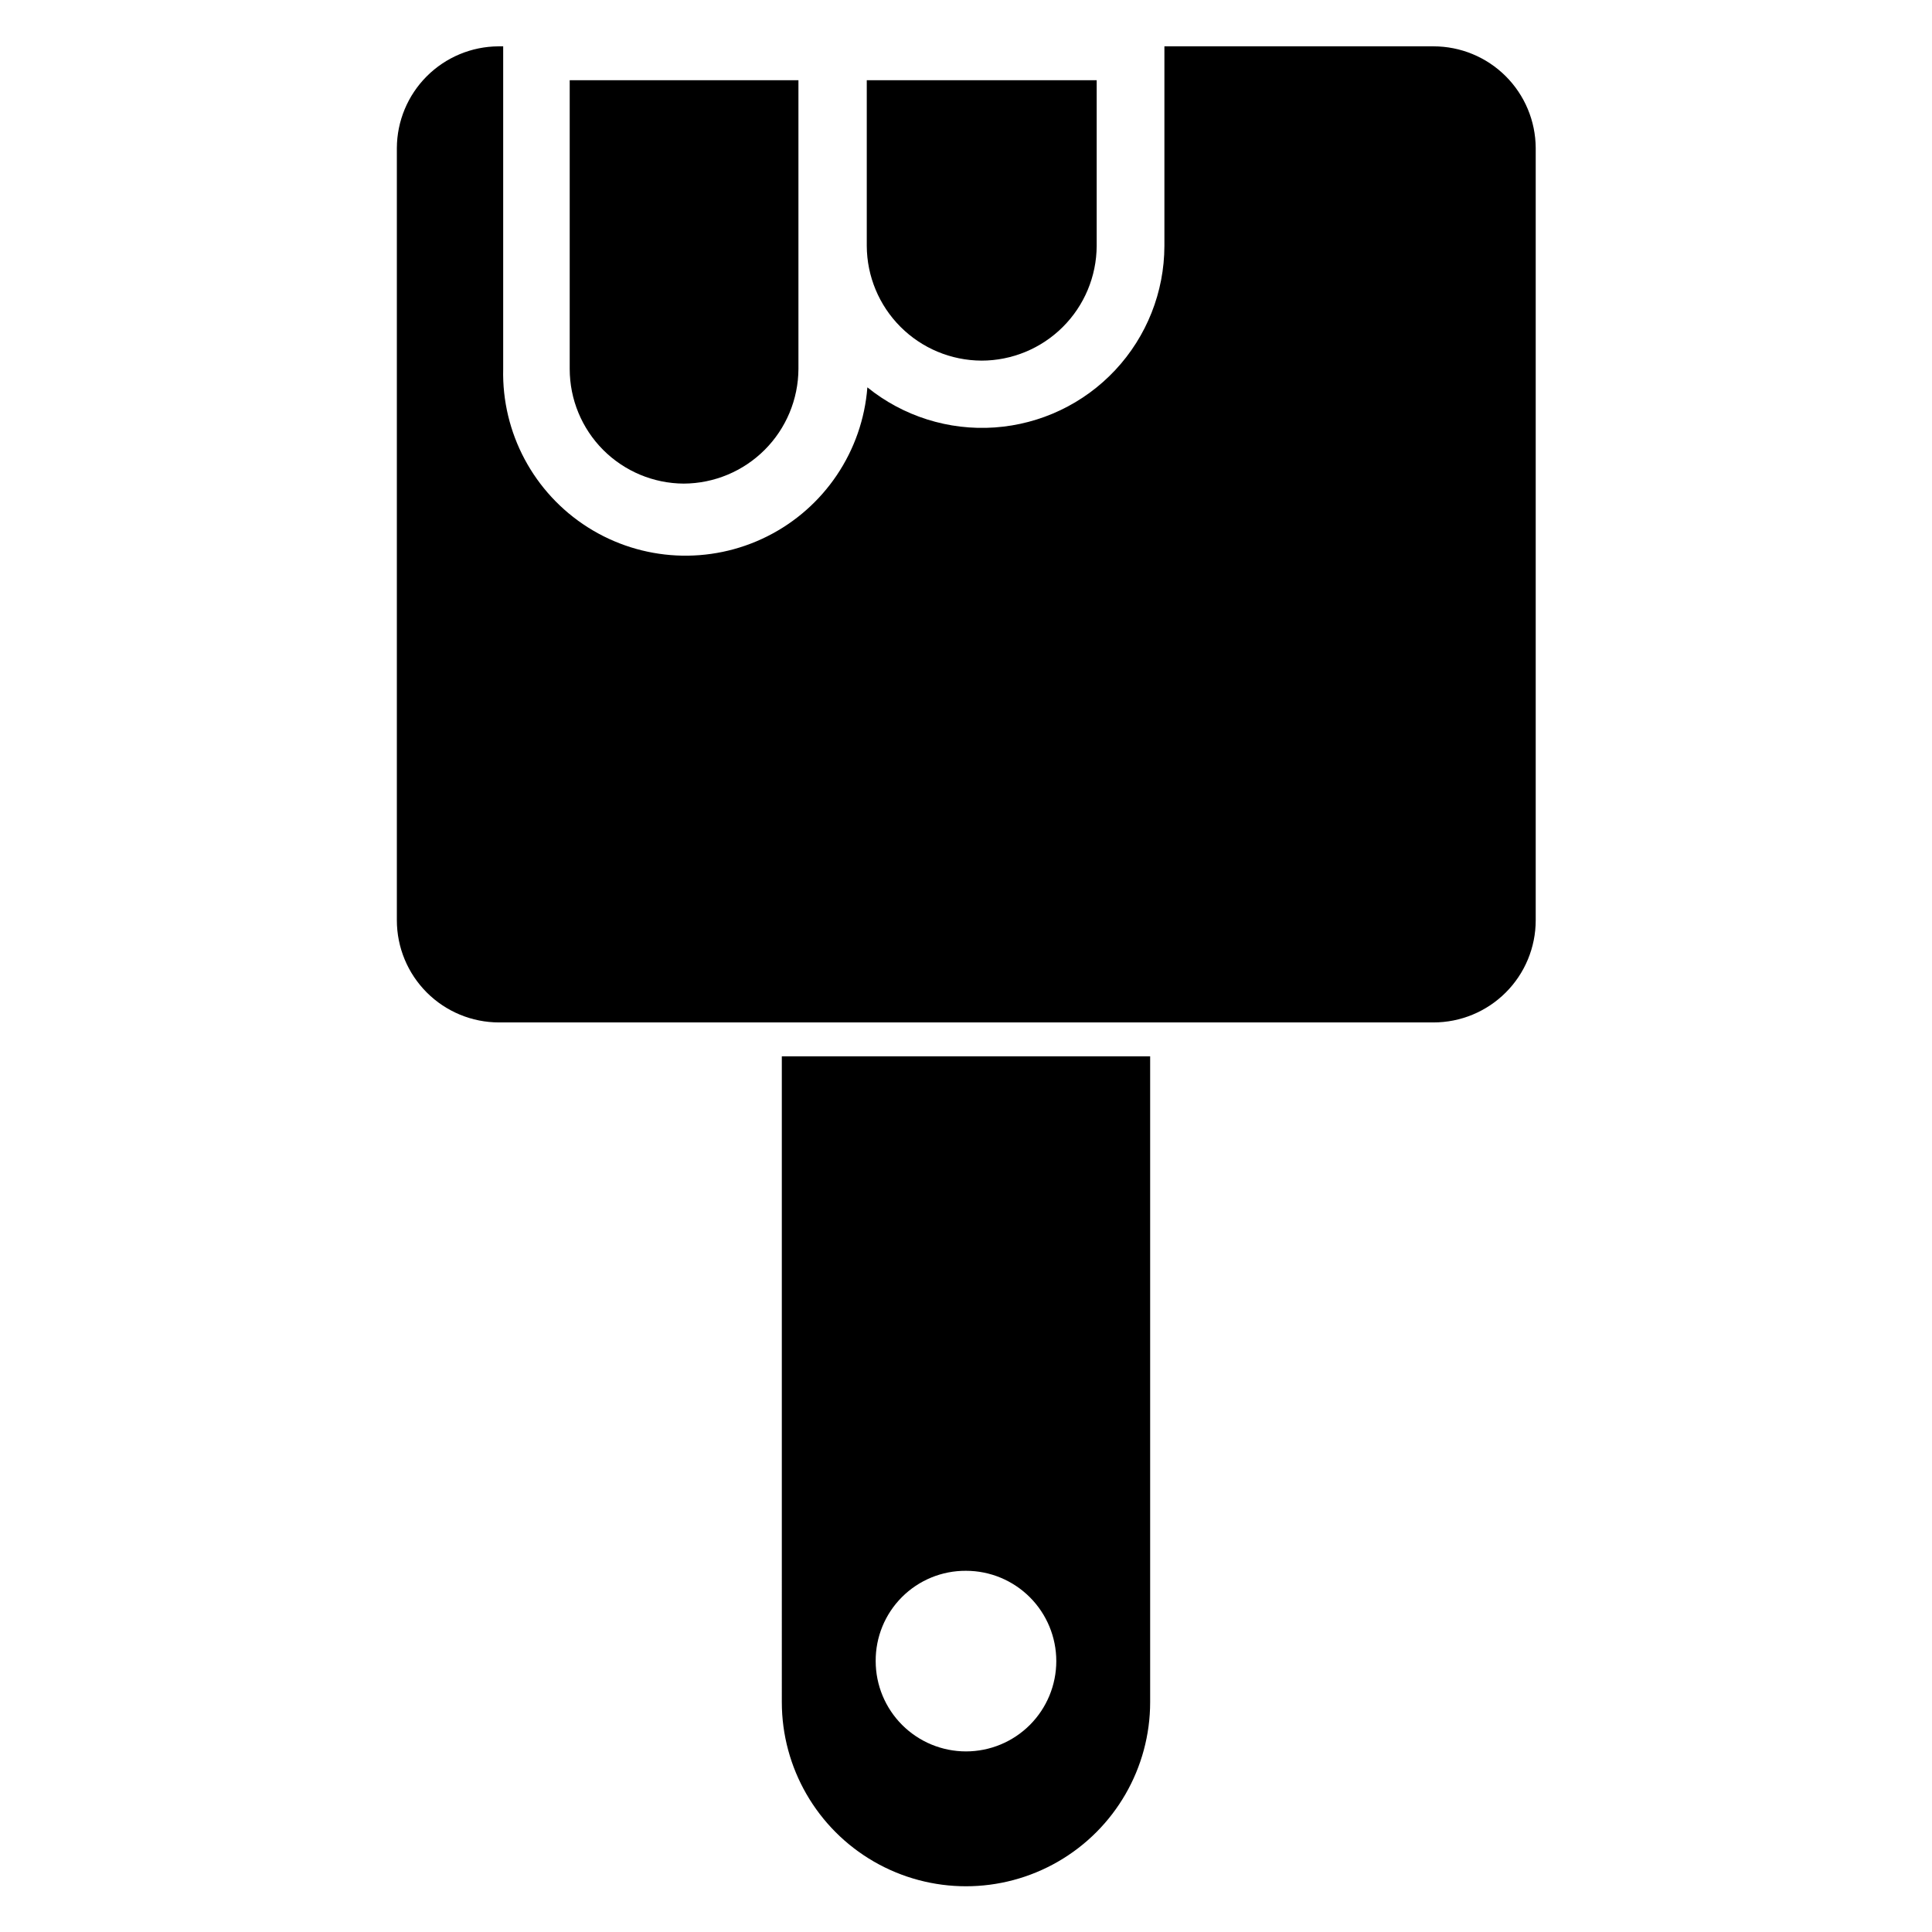 <?xml version="1.0" encoding="UTF-8"?>
<!-- Uploaded to: ICON Repo, www.iconrepo.com, Generator: ICON Repo Mixer Tools -->
<svg fill="#000000" width="800px" height="800px" version="1.1" viewBox="144 144 512 512" xmlns="http://www.w3.org/2000/svg">
 <g>
  <path d="m325.21 272.16c8.047-0.039 15.75-3.254 21.441-8.945 5.688-5.688 8.902-13.395 8.945-21.441v-76.516h-60.617v76.516c0 8.031 3.18 15.738 8.844 21.434 5.668 5.691 13.355 8.91 21.387 8.953z"/>
  <path d="m404.09 239.57c8.07 0 15.816-3.195 21.539-8.891 5.727-5.691 8.961-13.422 9.004-21.496v-43.926h-60.93v43.926c0.039 8.047 3.254 15.75 8.945 21.441 5.688 5.691 13.395 8.902 21.441 8.945z"/>
  <path d="m523.9 156.28h-71.32v52.898c-0.027 12.219-4.684 23.973-13.027 32.895-8.344 8.926-19.758 14.355-31.945 15.207-12.188 0.848-24.246-2.949-33.746-10.629-1.305 16.91-11.383 31.902-26.551 39.496s-33.207 6.684-47.531-2.402c-14.324-9.086-22.836-25.016-22.43-41.977v-85.488h-1.258c-7.129 0.039-13.953 2.891-18.992 7.93-5.039 5.039-7.891 11.863-7.93 18.992v204.67c0 7.184 2.852 14.07 7.93 19.148 5.078 5.078 11.965 7.934 19.148 7.934h247.65c7.184 0 14.07-2.856 19.148-7.934 5.082-5.078 7.934-11.965 7.934-19.148v-204.67c-0.043-7.156-2.914-14.004-7.988-19.047-5.074-5.043-11.938-7.875-19.094-7.875z"/>
  <path d="m351.19 595.07c0 17.438 9.305 33.551 24.402 42.27 15.102 8.719 33.707 8.719 48.809 0 15.102-8.719 24.402-24.832 24.402-42.27v-171.14h-97.613zm48.809-34.793c6.344 0 12.434 2.519 16.922 7.008 4.484 4.488 7.008 10.574 7.008 16.922s-2.523 12.434-7.008 16.922c-4.488 4.488-10.578 7.012-16.922 7.012-6.348 0-12.434-2.523-16.922-7.012s-7.012-10.574-7.012-16.922c-0.043-6.359 2.465-12.469 6.965-16.969 4.496-4.496 10.609-7.004 16.969-6.961z"/>
 </g>
</svg>